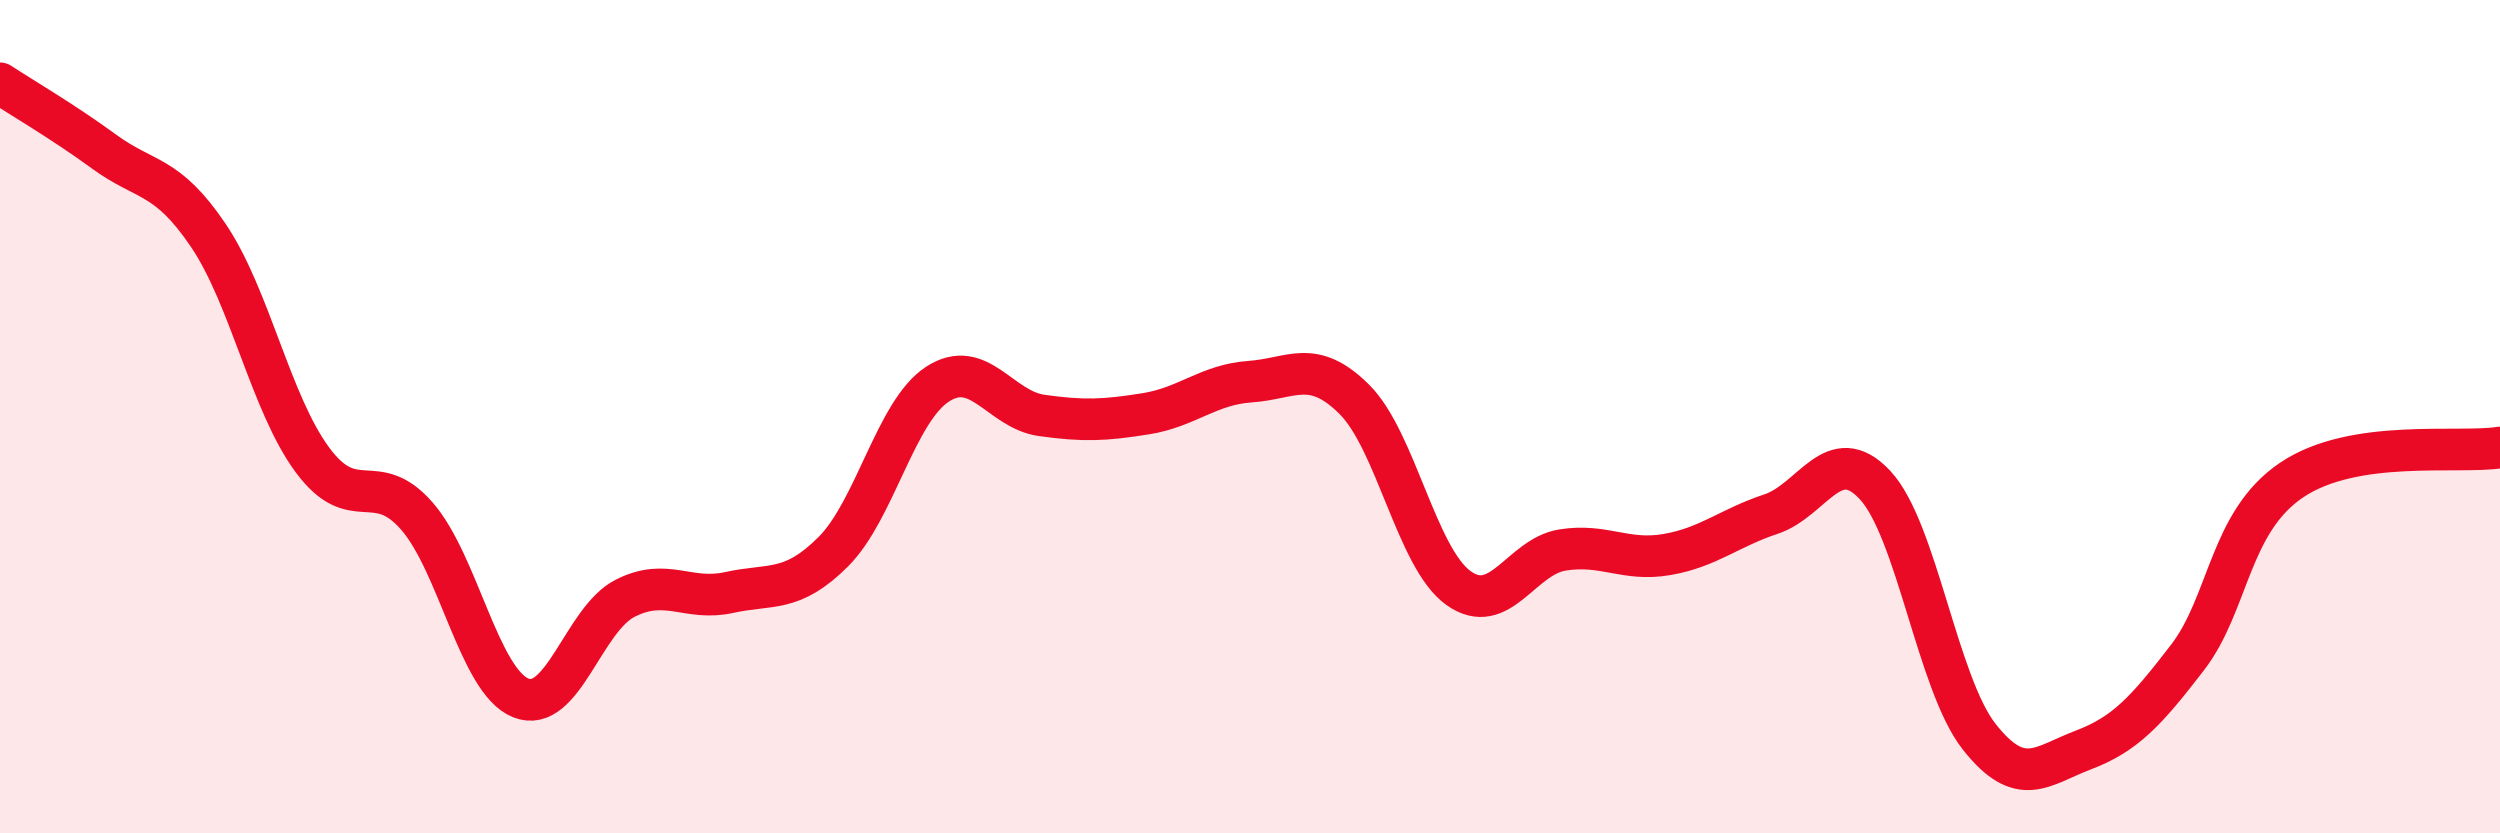 
    <svg width="60" height="20" viewBox="0 0 60 20" xmlns="http://www.w3.org/2000/svg">
      <path
        d="M 0,2 C 0.5,2.33 1.5,2.91 2.5,3.64 C 3.5,4.37 4,4.17 5,5.65 C 6,7.13 6.5,9.69 7.5,11.04 C 8.5,12.39 9,11.24 10,12.38 C 11,13.52 11.5,16.35 12.5,16.75 C 13.5,17.15 14,14.87 15,14.36 C 16,13.85 16.5,14.44 17.5,14.22 C 18.5,14 19,14.24 20,13.24 C 21,12.24 21.5,9.87 22.5,9.22 C 23.5,8.57 24,9.83 25,9.97 C 26,10.11 26.5,10.09 27.5,9.93 C 28.5,9.77 29,9.23 30,9.16 C 31,9.09 31.5,8.59 32.5,9.58 C 33.5,10.57 34,13.39 35,14.11 C 36,14.83 36.5,13.36 37.5,13.2 C 38.5,13.04 39,13.48 40,13.31 C 41,13.14 41.5,12.67 42.5,12.34 C 43.5,12.01 44,10.57 45,11.64 C 46,12.71 46.5,16.41 47.5,17.68 C 48.5,18.95 49,18.38 50,18 C 51,17.62 51.5,17.08 52.5,15.78 C 53.5,14.48 53.5,12.53 55,11.52 C 56.5,10.51 59,10.9 60,10.74L60 20L0 20Z"
        fill="#EB0A25"
        opacity="0.1"
        stroke-linecap="round"
        stroke-linejoin="round"
      />
      <path
        d="M 0,2 C 0.5,2.33 1.5,2.91 2.5,3.64 C 3.5,4.37 4,4.17 5,5.65 C 6,7.13 6.5,9.69 7.5,11.04 C 8.5,12.39 9,11.24 10,12.38 C 11,13.52 11.5,16.35 12.5,16.75 C 13.5,17.15 14,14.87 15,14.36 C 16,13.85 16.5,14.44 17.5,14.22 C 18.5,14 19,14.24 20,13.24 C 21,12.24 21.5,9.87 22.5,9.22 C 23.5,8.57 24,9.83 25,9.97 C 26,10.11 26.5,10.09 27.5,9.93 C 28.5,9.77 29,9.23 30,9.16 C 31,9.09 31.5,8.59 32.5,9.58 C 33.5,10.57 34,13.39 35,14.11 C 36,14.83 36.5,13.36 37.5,13.2 C 38.5,13.04 39,13.48 40,13.31 C 41,13.14 41.5,12.67 42.5,12.34 C 43.5,12.01 44,10.57 45,11.64 C 46,12.71 46.5,16.41 47.5,17.68 C 48.5,18.95 49,18.38 50,18 C 51,17.62 51.5,17.08 52.5,15.78 C 53.5,14.48 53.5,12.53 55,11.52 C 56.5,10.51 59,10.9 60,10.74"
        stroke="#EB0A25"
        stroke-width="1"
        fill="none"
        stroke-linecap="round"
        stroke-linejoin="round"
      />
    </svg>
  